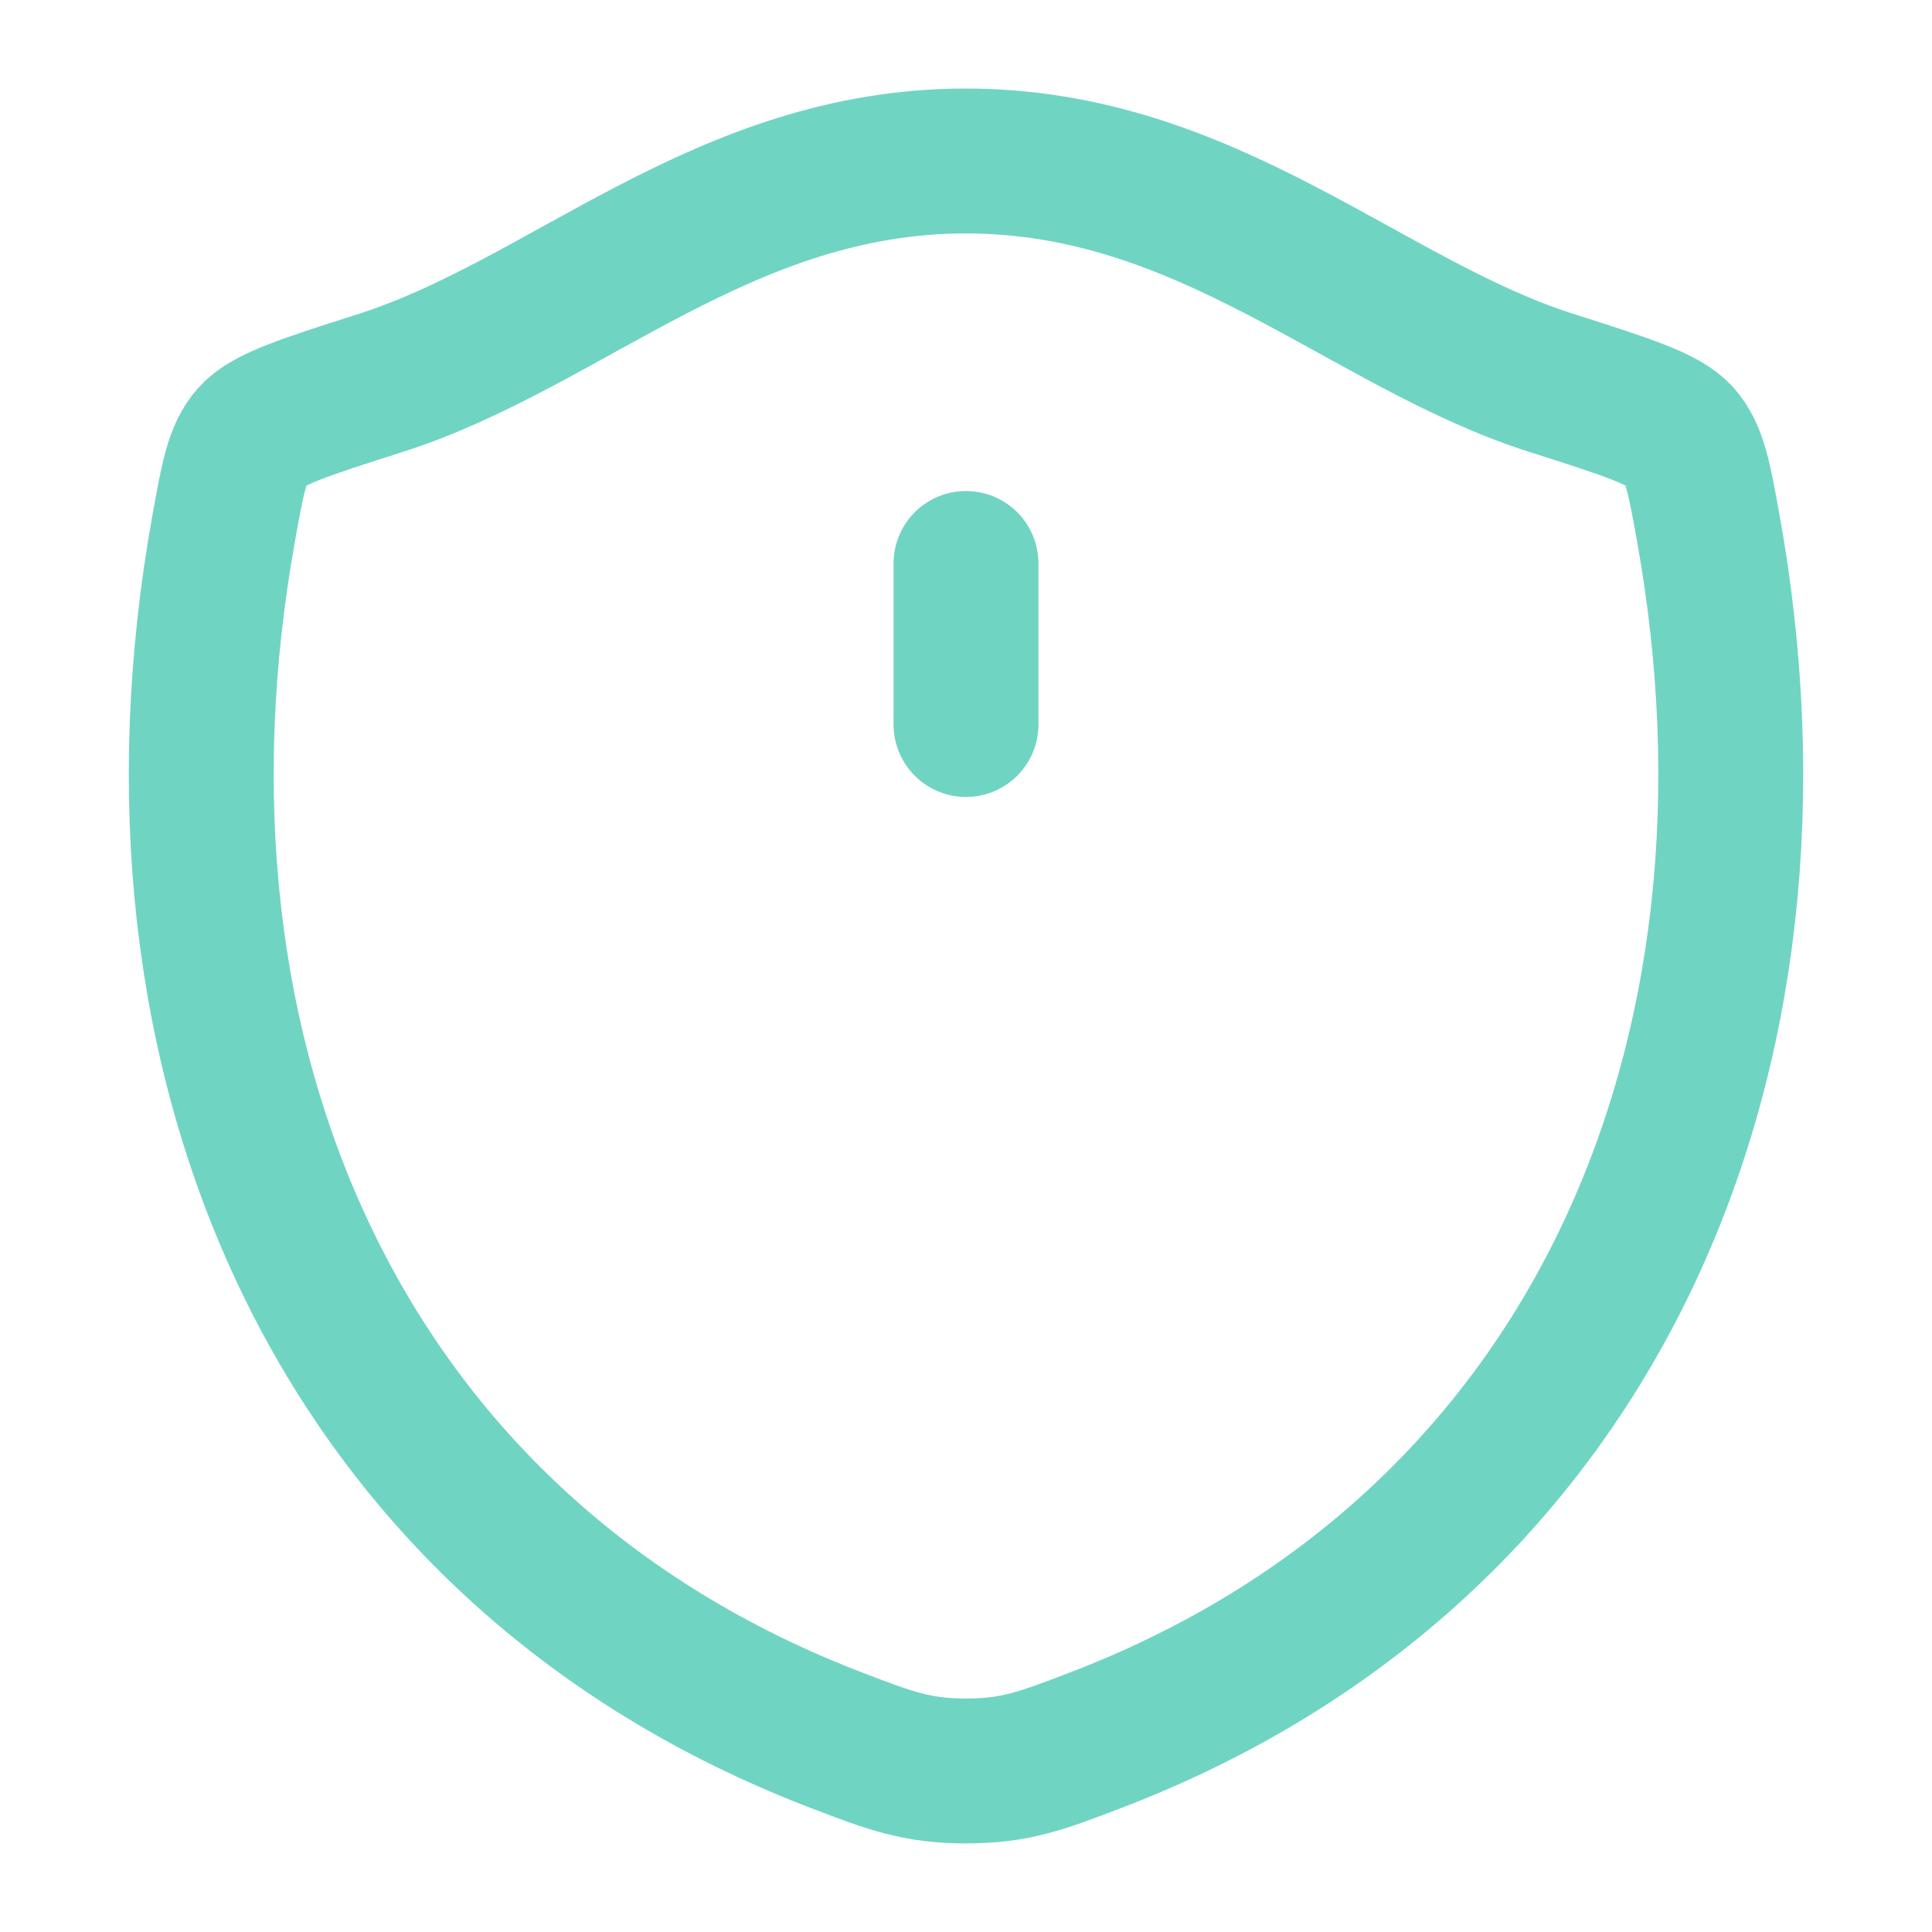 <svg xmlns="http://www.w3.org/2000/svg" width="40" height="40" viewBox="0 0 40 40" fill="none"><path d="M20 11.666V15M19.997 3.333C14.983 3.333 11.733 6.698 7.89 7.925C6.326 8.425 5.545 8.673 5.228 9.025C4.911 9.375 4.82 9.89 4.635 10.916C2.651 21.91 6.985 32.073 17.318 36.03C18.427 36.455 18.982 36.666 20.002 36.666C21.021 36.666 21.578 36.453 22.688 36.028C33.02 32.073 37.348 21.91 35.365 10.916C35.18 9.89 35.087 9.375 34.77 9.023C34.453 8.671 33.673 8.423 32.11 7.925C28.265 6.698 25.01 3.333 19.997 3.333Z" stroke="#70D4C3" stroke-width="3" stroke-linecap="round" stroke-linejoin="round"></path></svg>